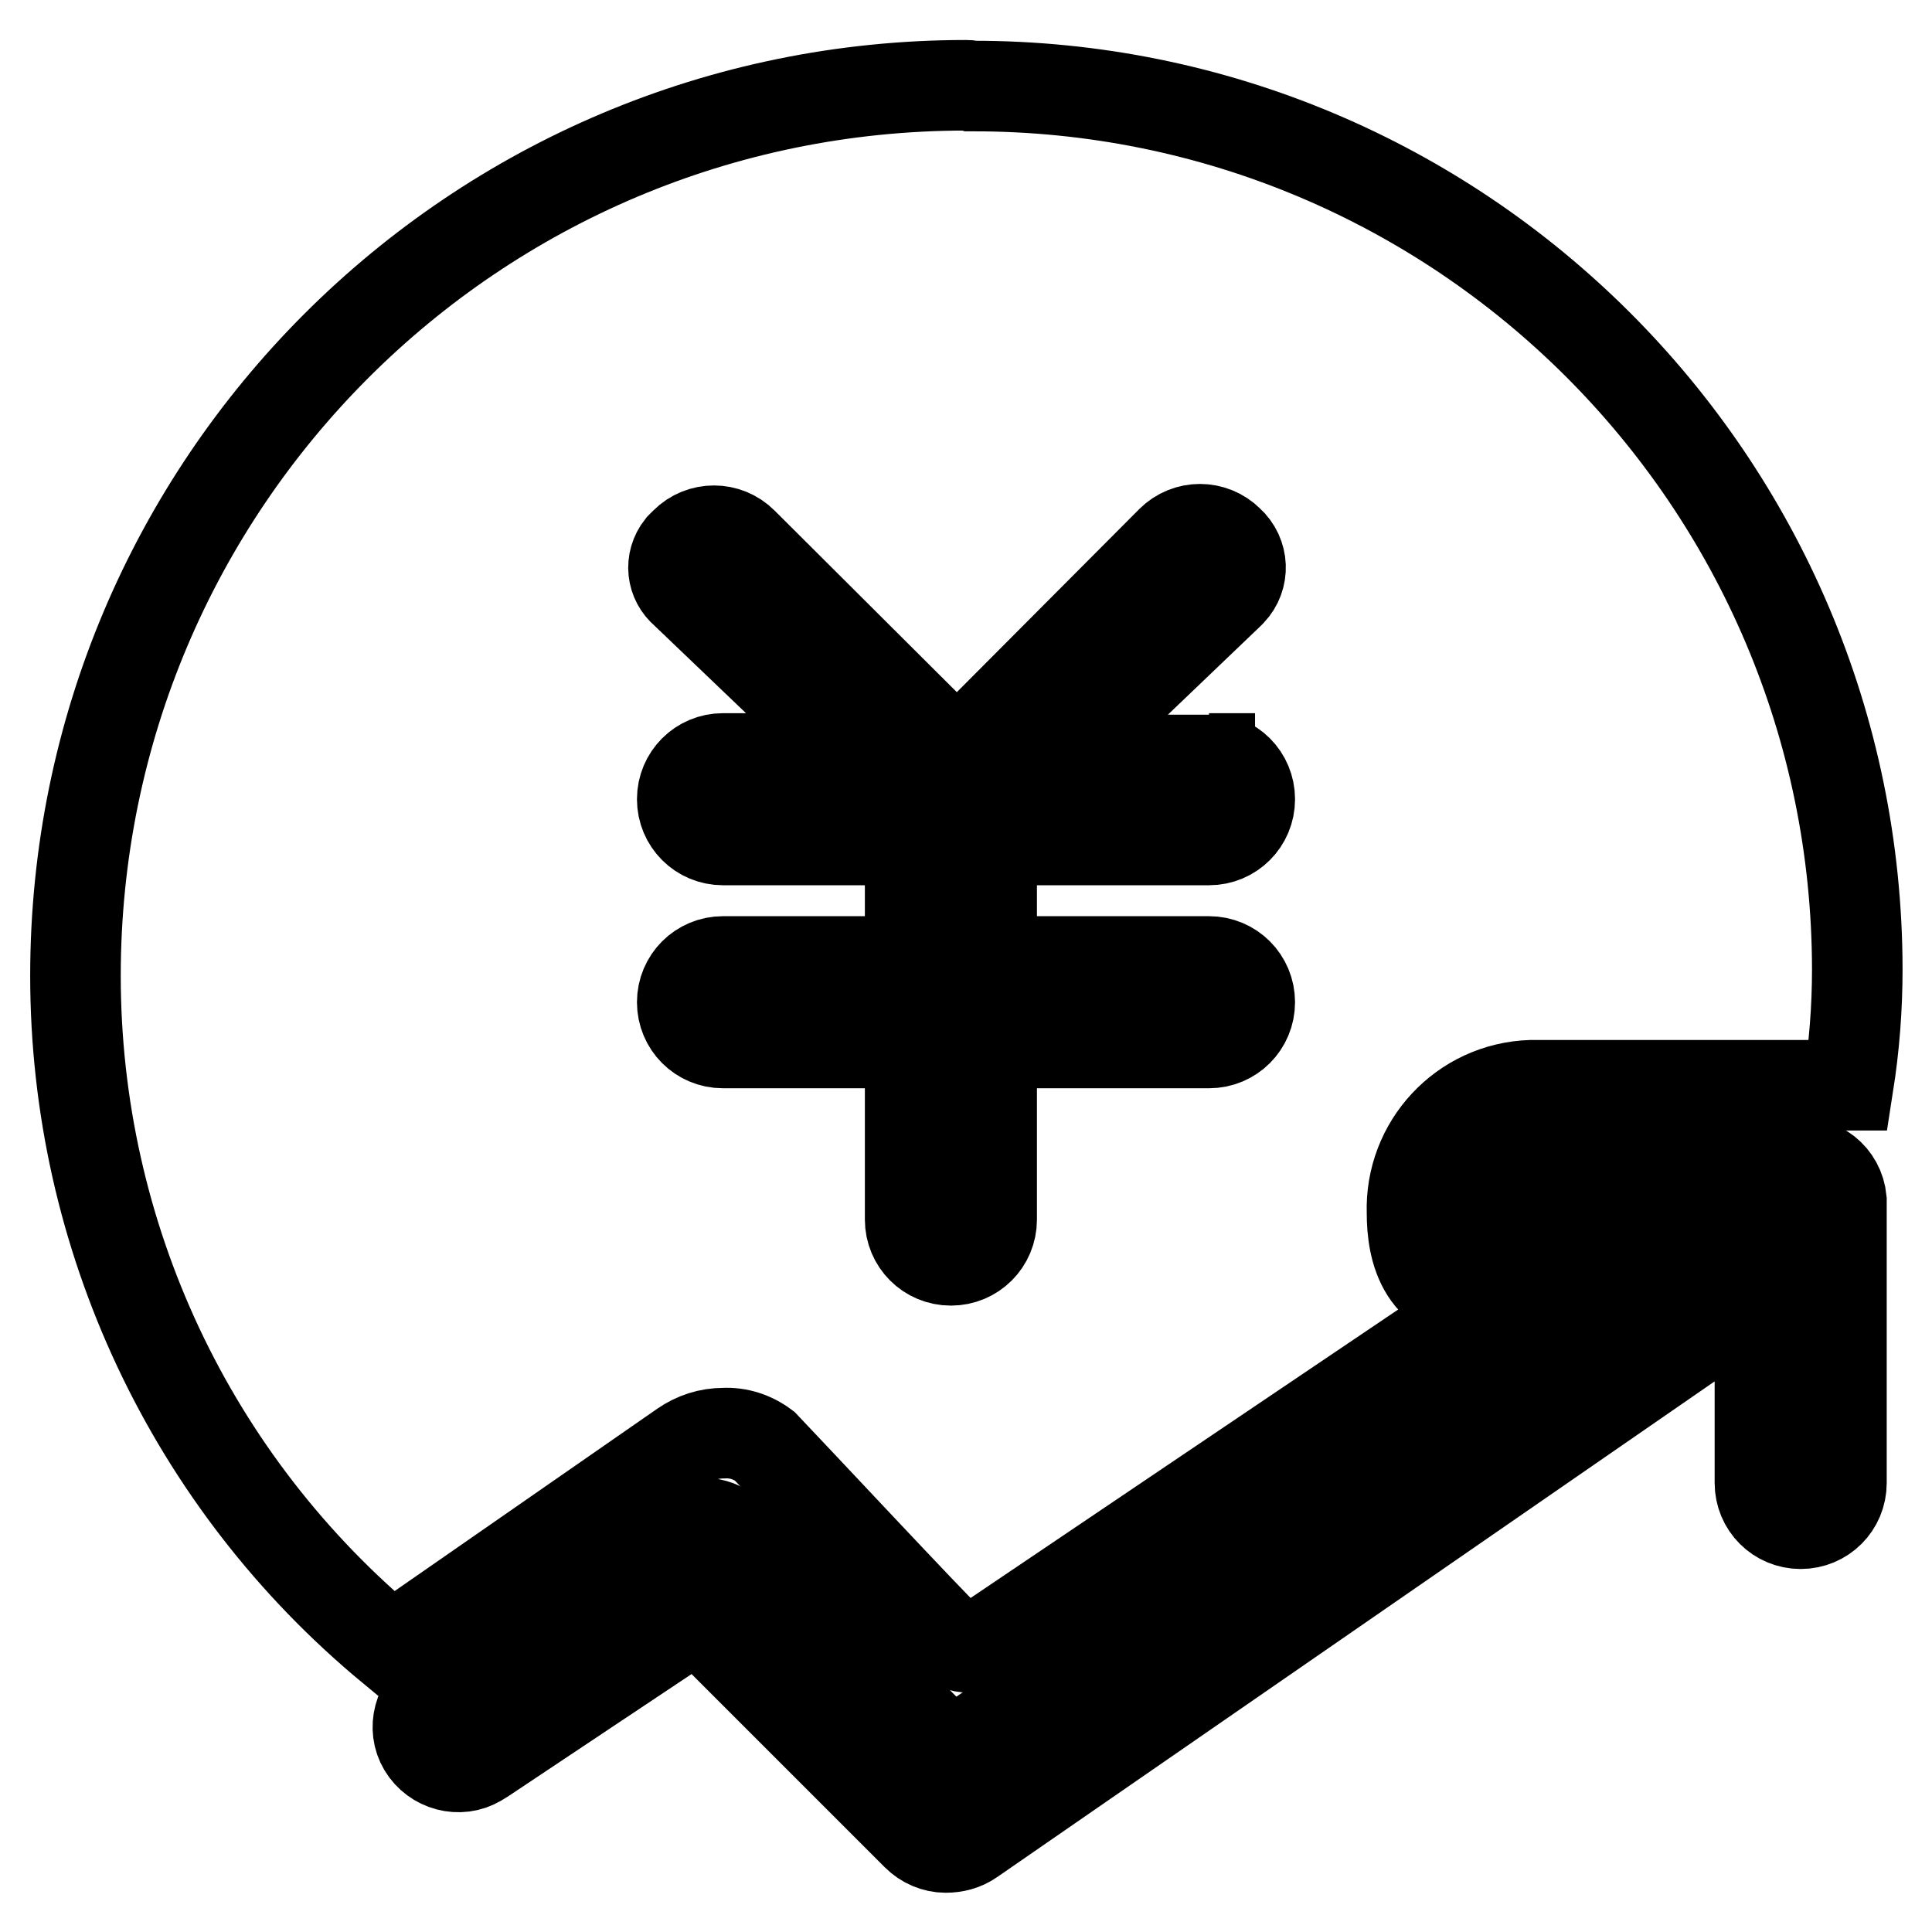 <?xml version="1.0" encoding="utf-8"?>
<!-- Svg Vector Icons : http://www.onlinewebfonts.com/icon -->
<!DOCTYPE svg PUBLIC "-//W3C//DTD SVG 1.1//EN" "http://www.w3.org/Graphics/SVG/1.1/DTD/svg11.dtd">
<svg version="1.1" xmlns="http://www.w3.org/2000/svg" xmlns:xlink="http://www.w3.org/1999/xlink" x="0px" y="0px" viewBox="0 0 256 256" enable-background="new 0 0 256 256" xml:space="preserve">
<g> <path stroke-width="12" fill-opacity="0" stroke="#000000"  d="M238,154.2h-37.5c-3,0-5.4,2.4-5.4,5.4c0,3,2.4,5.4,5.4,5.4h23.8L126,232.6l-29-29.2 c-1.8-1.8-4.6-2.1-6.8-0.8L58,224.2c-2.5,1.5-3.4,4.8-1.9,7.3c1.5,2.5,4.8,3.4,7.3,1.9c0.2-0.1,0.3-0.2,0.5-0.3l28.5-19l29.1,29.1 c1,1,2.4,1.6,3.8,1.6c1.2,0,2.4-0.3,3.4-1l104.5-72.2v24.9c0,3,2.4,5.4,5.4,5.4s5.4-2.4,5.4-5.4v-37.5 C243.7,155.9,241,153.8,238,154.2C238,154.2,238,154.2,238,154.2L238,154.2z"/> <path stroke-width="12" fill-opacity="0" stroke="#000000"  d="M128,11.3c-65.2,0-118,52.8-118,118c0,34.5,15.3,67.1,41.9,89.1l38.6-26.8c1.6-1.1,3.4-1.7,5.4-1.7 c1.9-0.1,3.8,0.5,5.4,1.7c4.2,4.4,22.6,24.1,24.1,25.4c1.4,1.5,3.7,1.7,5.4,0.5l67-45.2c-9.4,0.4-10.7-6.8-10.7-11.6 c-0.3-9,6.7-16.6,15.8-16.9c0.1,0,0.2,0,0.3,0h41.7c0.8-5.1,1.2-10.2,1.2-15.4c-0.1-64.7-52.6-117.1-117.3-117 C128.5,11.3,128.2,11.3,128,11.3z M160.2,100.5c3,0,5.4,2.4,5.4,5.4c0,3-2.4,5.4-5.4,5.4h-28.8v16.1h28.8c3,0,5.4,2.4,5.4,5.4 c0,3-2.4,5.4-5.4,5.4h-28.8v23.4c0,3-2.4,5.4-5.4,5.4c-3,0-5.4-2.4-5.4-5.4c0,0,0,0,0,0v-23.4H95.8c-3,0-5.4-2.4-5.4-5.4 c0-3,2.4-5.4,5.4-5.4h24.8v-16.1H95.8c-3,0-5.4-2.4-5.4-5.4c0-3,2.4-5.4,5.4-5.4h18l-23-22c-1.8-1.5-2.1-4.1-0.6-6 c0.2-0.2,0.4-0.4,0.6-0.6c2.1-2.1,5.5-2.1,7.6,0l28.4,28.3l28.4-28.5c2.1-2.1,5.5-2.1,7.6,0c2,1.8,2.1,4.8,0.3,6.7 c-0.1,0.1-0.2,0.2-0.3,0.3l-23,22h20.5V100.5z"/></g>
</svg>